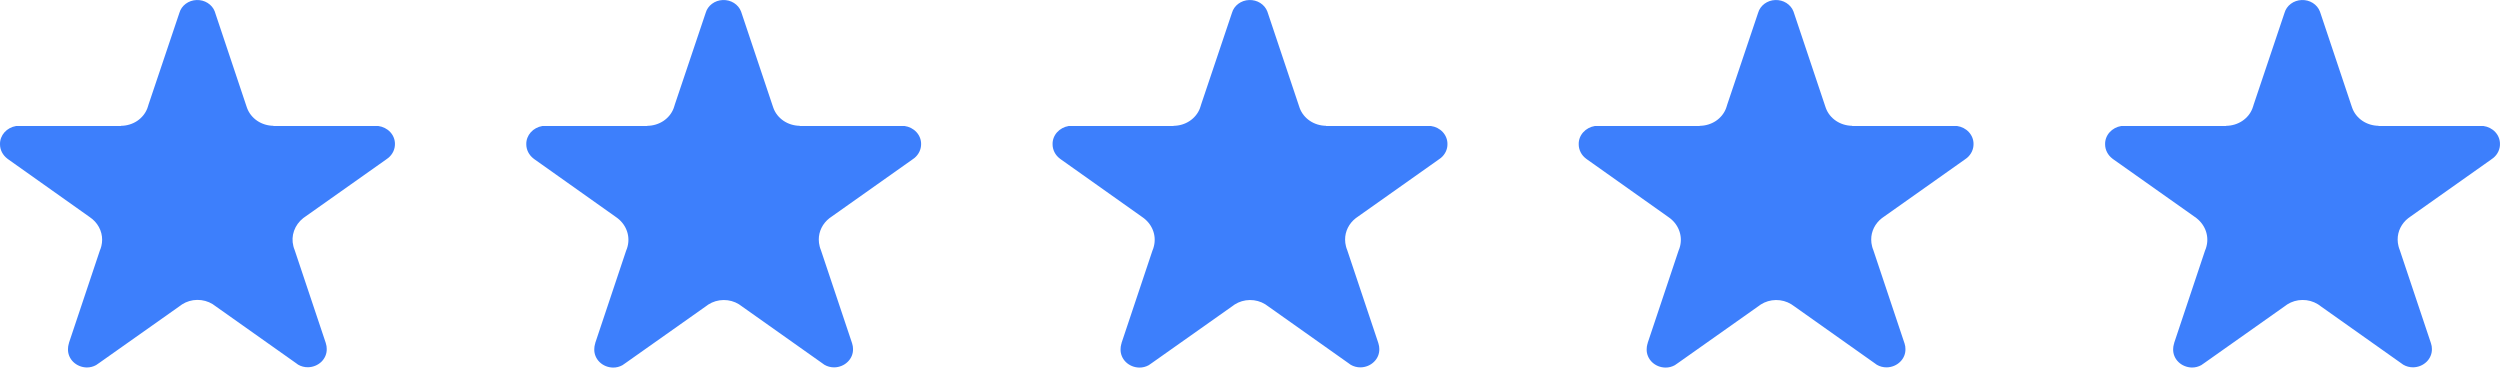 <svg xmlns="http://www.w3.org/2000/svg" width="97" height="15" viewBox="0 0 97 15" fill="none"><path d="M14.675 4.888H10.608V4.881C10.383 4.878 10.164 4.811 9.981 4.688C9.798 4.564 9.661 4.392 9.587 4.193C9.575 4.163 9.564 4.132 9.555 4.1L8.362 0.535L8.333 0.446C8.282 0.311 8.186 0.196 8.058 0.115C7.931 0.035 7.78 -0.005 7.627 0.001C7.473 0.006 7.326 0.058 7.206 0.147C7.086 0.237 7 0.359 6.961 0.497L5.753 4.087C5.754 4.089 5.754 4.091 5.753 4.093C5.744 4.131 5.731 4.168 5.716 4.204C5.641 4.4 5.503 4.571 5.321 4.693C5.138 4.814 4.92 4.88 4.695 4.882V4.889H0.625C0.448 4.918 0.288 5.005 0.173 5.134C0.059 5.263 -0.003 5.425 0 5.593C-0.001 5.701 0.025 5.808 0.074 5.905C0.124 6.003 0.197 6.089 0.287 6.157L0.32 6.182L3.48 8.422C3.631 8.523 3.753 8.655 3.837 8.809C3.921 8.962 3.964 9.133 3.963 9.305C3.962 9.385 3.953 9.465 3.934 9.543C3.92 9.603 3.9 9.662 3.875 9.719L2.676 13.303V13.315L2.667 13.341C2.648 13.408 2.638 13.476 2.638 13.544C2.635 13.636 2.652 13.727 2.687 13.813C2.722 13.898 2.775 13.977 2.843 14.043C2.911 14.109 2.992 14.162 3.082 14.199C3.172 14.236 3.269 14.256 3.367 14.258C3.495 14.258 3.62 14.226 3.729 14.165L3.857 14.077L6.994 11.861L7.063 11.811C7.237 11.699 7.443 11.637 7.655 11.636C7.866 11.634 8.074 11.691 8.25 11.8C8.289 11.823 8.325 11.849 8.36 11.878L11.479 14.085L11.567 14.149C11.682 14.216 11.814 14.251 11.95 14.249C12.048 14.247 12.145 14.227 12.234 14.19C12.324 14.153 12.405 14.1 12.473 14.034C12.54 13.967 12.593 13.889 12.628 13.804C12.663 13.719 12.68 13.628 12.677 13.536C12.678 13.465 12.666 13.393 12.644 13.325C12.644 13.314 12.636 13.302 12.634 13.29L11.43 9.694C11.41 9.647 11.395 9.599 11.383 9.55C11.332 9.353 11.341 9.148 11.409 8.956C11.477 8.764 11.6 8.593 11.766 8.462C11.793 8.441 11.821 8.422 11.849 8.403L14.975 6.193L15.069 6.124C15.15 6.056 15.215 5.973 15.259 5.88C15.303 5.787 15.325 5.686 15.324 5.585C15.325 5.415 15.259 5.251 15.14 5.123C15.02 4.995 14.855 4.912 14.675 4.888Z" fill="#3D7FFC"></path><path d="M35.096 4.888H31.03V4.881C30.804 4.878 30.585 4.811 30.402 4.688C30.219 4.564 30.082 4.392 30.009 4.193C29.996 4.163 29.985 4.132 29.977 4.1L28.783 0.535L28.753 0.446C28.702 0.311 28.605 0.196 28.478 0.115C28.351 0.035 28.2 -0.005 28.047 0.001C27.893 0.006 27.746 0.058 27.626 0.147C27.506 0.237 27.42 0.359 27.381 0.497L26.173 4.087C26.174 4.089 26.174 4.091 26.173 4.093C26.164 4.131 26.151 4.168 26.136 4.204C26.061 4.401 25.923 4.571 25.741 4.693C25.558 4.814 25.34 4.88 25.115 4.882V4.889H21.045C20.868 4.918 20.708 5.005 20.593 5.134C20.479 5.263 20.417 5.425 20.42 5.593C20.419 5.701 20.445 5.808 20.494 5.905C20.544 6.003 20.617 6.089 20.707 6.157L20.74 6.182L23.9 8.422C24.086 8.548 24.228 8.721 24.308 8.921C24.389 9.121 24.404 9.339 24.354 9.547C24.34 9.608 24.32 9.666 24.295 9.723L23.096 13.307V13.32L23.087 13.346C23.068 13.412 23.058 13.481 23.058 13.55C23.055 13.641 23.072 13.732 23.107 13.817C23.142 13.903 23.195 13.981 23.263 14.048C23.331 14.114 23.412 14.167 23.502 14.204C23.592 14.241 23.689 14.26 23.787 14.262C23.915 14.263 24.04 14.231 24.149 14.17L24.277 14.082L27.414 11.866L27.483 11.816C27.657 11.704 27.863 11.643 28.075 11.641C28.286 11.639 28.494 11.696 28.67 11.805C28.709 11.828 28.745 11.854 28.779 11.882L31.899 14.09L31.987 14.153C32.102 14.22 32.234 14.255 32.37 14.254C32.468 14.252 32.565 14.232 32.654 14.195C32.744 14.158 32.825 14.104 32.892 14.038C32.96 13.972 33.013 13.894 33.048 13.809C33.083 13.723 33.1 13.632 33.097 13.541C33.098 13.469 33.086 13.398 33.064 13.33C33.064 13.319 33.056 13.307 33.053 13.295L31.849 9.698C31.829 9.652 31.813 9.603 31.802 9.554C31.78 9.47 31.769 9.384 31.769 9.298C31.767 9.14 31.804 8.983 31.875 8.839C31.946 8.695 32.051 8.568 32.181 8.466C32.208 8.445 32.236 8.426 32.264 8.407L35.389 6.197L35.484 6.128C35.565 6.06 35.63 5.976 35.674 5.883C35.718 5.79 35.74 5.69 35.739 5.588C35.741 5.419 35.676 5.254 35.558 5.126C35.44 4.997 35.276 4.913 35.096 4.888Z" fill="#3D7FFC"></path><path d="M55.516 4.888H51.45V4.881C51.224 4.878 51.005 4.811 50.822 4.688C50.639 4.564 50.502 4.392 50.428 4.193C50.416 4.163 50.405 4.132 50.397 4.1L49.203 0.535L49.173 0.446C49.121 0.311 49.025 0.196 48.898 0.115C48.771 0.035 48.62 -0.005 48.466 0.001C48.313 0.006 48.166 0.058 48.046 0.147C47.926 0.237 47.84 0.359 47.801 0.497L46.593 4.087C46.593 4.087 46.593 4.087 46.593 4.093C46.584 4.131 46.571 4.168 46.556 4.204C46.481 4.4 46.343 4.571 46.16 4.693C45.978 4.814 45.76 4.88 45.535 4.882V4.889H41.465C41.288 4.918 41.128 5.005 41.013 5.134C40.898 5.263 40.837 5.425 40.84 5.593C40.839 5.701 40.864 5.808 40.914 5.906C40.963 6.004 41.036 6.09 41.127 6.157L41.16 6.182L44.32 8.422C44.506 8.548 44.648 8.721 44.728 8.921C44.809 9.121 44.824 9.339 44.773 9.547C44.76 9.608 44.74 9.666 44.715 9.723L43.516 13.307V13.32L43.507 13.346C43.488 13.412 43.478 13.481 43.478 13.55C43.475 13.641 43.492 13.732 43.527 13.817C43.562 13.903 43.615 13.981 43.683 14.048C43.751 14.114 43.832 14.167 43.922 14.204C44.011 14.241 44.108 14.26 44.207 14.262C44.334 14.263 44.46 14.231 44.569 14.17L44.697 14.082L47.834 11.866L47.903 11.816C48.077 11.704 48.283 11.643 48.495 11.641C48.706 11.639 48.913 11.696 49.09 11.805C49.129 11.828 49.165 11.854 49.2 11.882L52.319 14.09L52.407 14.153C52.521 14.22 52.654 14.255 52.79 14.254C52.888 14.252 52.984 14.232 53.074 14.195C53.164 14.158 53.245 14.104 53.312 14.038C53.38 13.972 53.433 13.894 53.468 13.809C53.503 13.723 53.52 13.632 53.517 13.541C53.517 13.469 53.506 13.398 53.484 13.33C53.484 13.319 53.476 13.307 53.474 13.295L52.27 9.698C52.25 9.652 52.234 9.603 52.223 9.554C52.201 9.47 52.19 9.384 52.19 9.298C52.188 9.14 52.225 8.983 52.296 8.839C52.367 8.695 52.472 8.568 52.602 8.466C52.629 8.445 52.657 8.426 52.685 8.407L55.81 6.197L55.906 6.128C55.988 6.06 56.053 5.976 56.097 5.883C56.141 5.79 56.163 5.69 56.161 5.588C56.163 5.418 56.098 5.254 55.98 5.125C55.861 4.996 55.696 4.912 55.516 4.888Z" fill="#3D7FFC"></path><path d="M75.93 4.888H71.864V4.881C71.638 4.878 71.419 4.811 71.236 4.688C71.053 4.564 70.916 4.392 70.843 4.193C70.83 4.163 70.819 4.132 70.811 4.1L69.617 0.535L69.587 0.446C69.536 0.311 69.439 0.196 69.312 0.115C69.185 0.035 69.034 -0.005 68.88 0.001C68.727 0.006 68.58 0.058 68.46 0.147C68.34 0.237 68.254 0.359 68.215 0.497L67.007 4.087C67.008 4.089 67.008 4.091 67.007 4.093C66.998 4.131 66.985 4.168 66.97 4.204C66.895 4.401 66.757 4.571 66.575 4.693C66.392 4.814 66.174 4.88 65.949 4.882V4.889H61.879C61.702 4.918 61.542 5.005 61.427 5.134C61.312 5.263 61.251 5.425 61.254 5.593C61.253 5.701 61.278 5.808 61.328 5.906C61.377 6.004 61.45 6.09 61.541 6.157L61.574 6.182L64.734 8.422C64.92 8.547 65.062 8.721 65.142 8.921C65.223 9.121 65.239 9.339 65.188 9.547C65.174 9.608 65.154 9.666 65.129 9.723L63.93 13.307V13.32L63.92 13.346C63.901 13.412 63.891 13.481 63.891 13.55C63.888 13.641 63.904 13.732 63.94 13.817C63.975 13.903 64.028 13.981 64.096 14.048C64.163 14.114 64.245 14.167 64.334 14.204C64.424 14.241 64.521 14.26 64.62 14.262C64.747 14.263 64.873 14.231 64.982 14.17L65.11 14.082L68.247 11.866L68.316 11.816C68.49 11.704 68.696 11.643 68.907 11.641C69.119 11.639 69.326 11.696 69.502 11.805C69.542 11.828 69.579 11.854 69.614 11.882L72.733 14.09L72.821 14.153C72.936 14.22 73.068 14.255 73.204 14.254C73.302 14.252 73.398 14.232 73.488 14.195C73.578 14.158 73.659 14.104 73.726 14.038C73.794 13.972 73.847 13.894 73.882 13.809C73.917 13.723 73.934 13.632 73.931 13.541C73.932 13.469 73.92 13.398 73.898 13.33C73.898 13.319 73.89 13.307 73.886 13.295L72.683 9.698C72.663 9.652 72.647 9.603 72.636 9.554C72.614 9.47 72.603 9.384 72.603 9.298C72.601 9.14 72.638 8.983 72.709 8.839C72.78 8.695 72.885 8.568 73.015 8.466C73.042 8.445 73.07 8.426 73.098 8.407L76.223 6.197L76.318 6.128C76.399 6.06 76.464 5.976 76.508 5.883C76.552 5.79 76.574 5.69 76.573 5.588C76.575 5.419 76.51 5.254 76.392 5.126C76.274 4.997 76.11 4.913 75.93 4.888Z" fill="#3D7FFC"></path><path d="M96.355 4.888H92.289V4.881C92.063 4.878 91.844 4.811 91.661 4.688C91.478 4.564 91.341 4.392 91.268 4.193C91.255 4.163 91.245 4.132 91.236 4.1L90.043 0.535L90.012 0.446C89.961 0.311 89.865 0.196 89.737 0.115C89.61 0.035 89.459 -0.005 89.306 0.001C89.152 0.006 89.005 0.058 88.885 0.147C88.765 0.237 88.679 0.359 88.64 0.497L87.433 4.087C87.433 4.087 87.433 4.087 87.433 4.093C87.423 4.131 87.41 4.168 87.395 4.204C87.321 4.401 87.183 4.571 87 4.693C86.817 4.814 86.599 4.88 86.374 4.882V4.889H82.303C82.126 4.918 81.966 5.005 81.851 5.134C81.736 5.263 81.675 5.425 81.678 5.593C81.677 5.701 81.702 5.808 81.752 5.905C81.802 6.003 81.875 6.089 81.965 6.157L81.998 6.182L85.162 8.419C85.347 8.545 85.489 8.719 85.57 8.919C85.65 9.119 85.666 9.337 85.615 9.545C85.601 9.605 85.582 9.664 85.556 9.721L84.358 13.305V13.318L84.349 13.344C84.329 13.41 84.319 13.478 84.318 13.547C84.316 13.638 84.332 13.729 84.367 13.815C84.402 13.9 84.455 13.979 84.523 14.045C84.591 14.112 84.672 14.164 84.762 14.201C84.852 14.238 84.949 14.258 85.047 14.26C85.175 14.261 85.3 14.228 85.41 14.167L85.537 14.079L88.674 11.863L88.743 11.813C88.917 11.701 89.123 11.64 89.335 11.639C89.547 11.637 89.754 11.694 89.93 11.803C89.969 11.826 90.006 11.851 90.04 11.88L93.159 14.088L93.247 14.151C93.362 14.218 93.495 14.253 93.63 14.252C93.728 14.25 93.825 14.23 93.915 14.193C94.004 14.156 94.085 14.102 94.153 14.036C94.22 13.97 94.273 13.892 94.308 13.806C94.344 13.721 94.36 13.63 94.358 13.539C94.358 13.467 94.347 13.396 94.324 13.328C94.324 13.317 94.317 13.305 94.313 13.293L93.109 9.696C93.089 9.649 93.074 9.601 93.062 9.552C93.04 9.468 93.029 9.382 93.029 9.296C93.028 9.137 93.064 8.98 93.135 8.837C93.207 8.693 93.311 8.565 93.441 8.464C93.468 8.442 93.496 8.423 93.524 8.404L96.65 6.194L96.744 6.125C96.826 6.058 96.89 5.974 96.934 5.881C96.978 5.788 97.001 5.687 96.999 5.586C97 5.417 96.936 5.253 96.817 5.124C96.699 4.996 96.535 4.913 96.355 4.888Z" fill="#3D7FFC"></path></svg>
